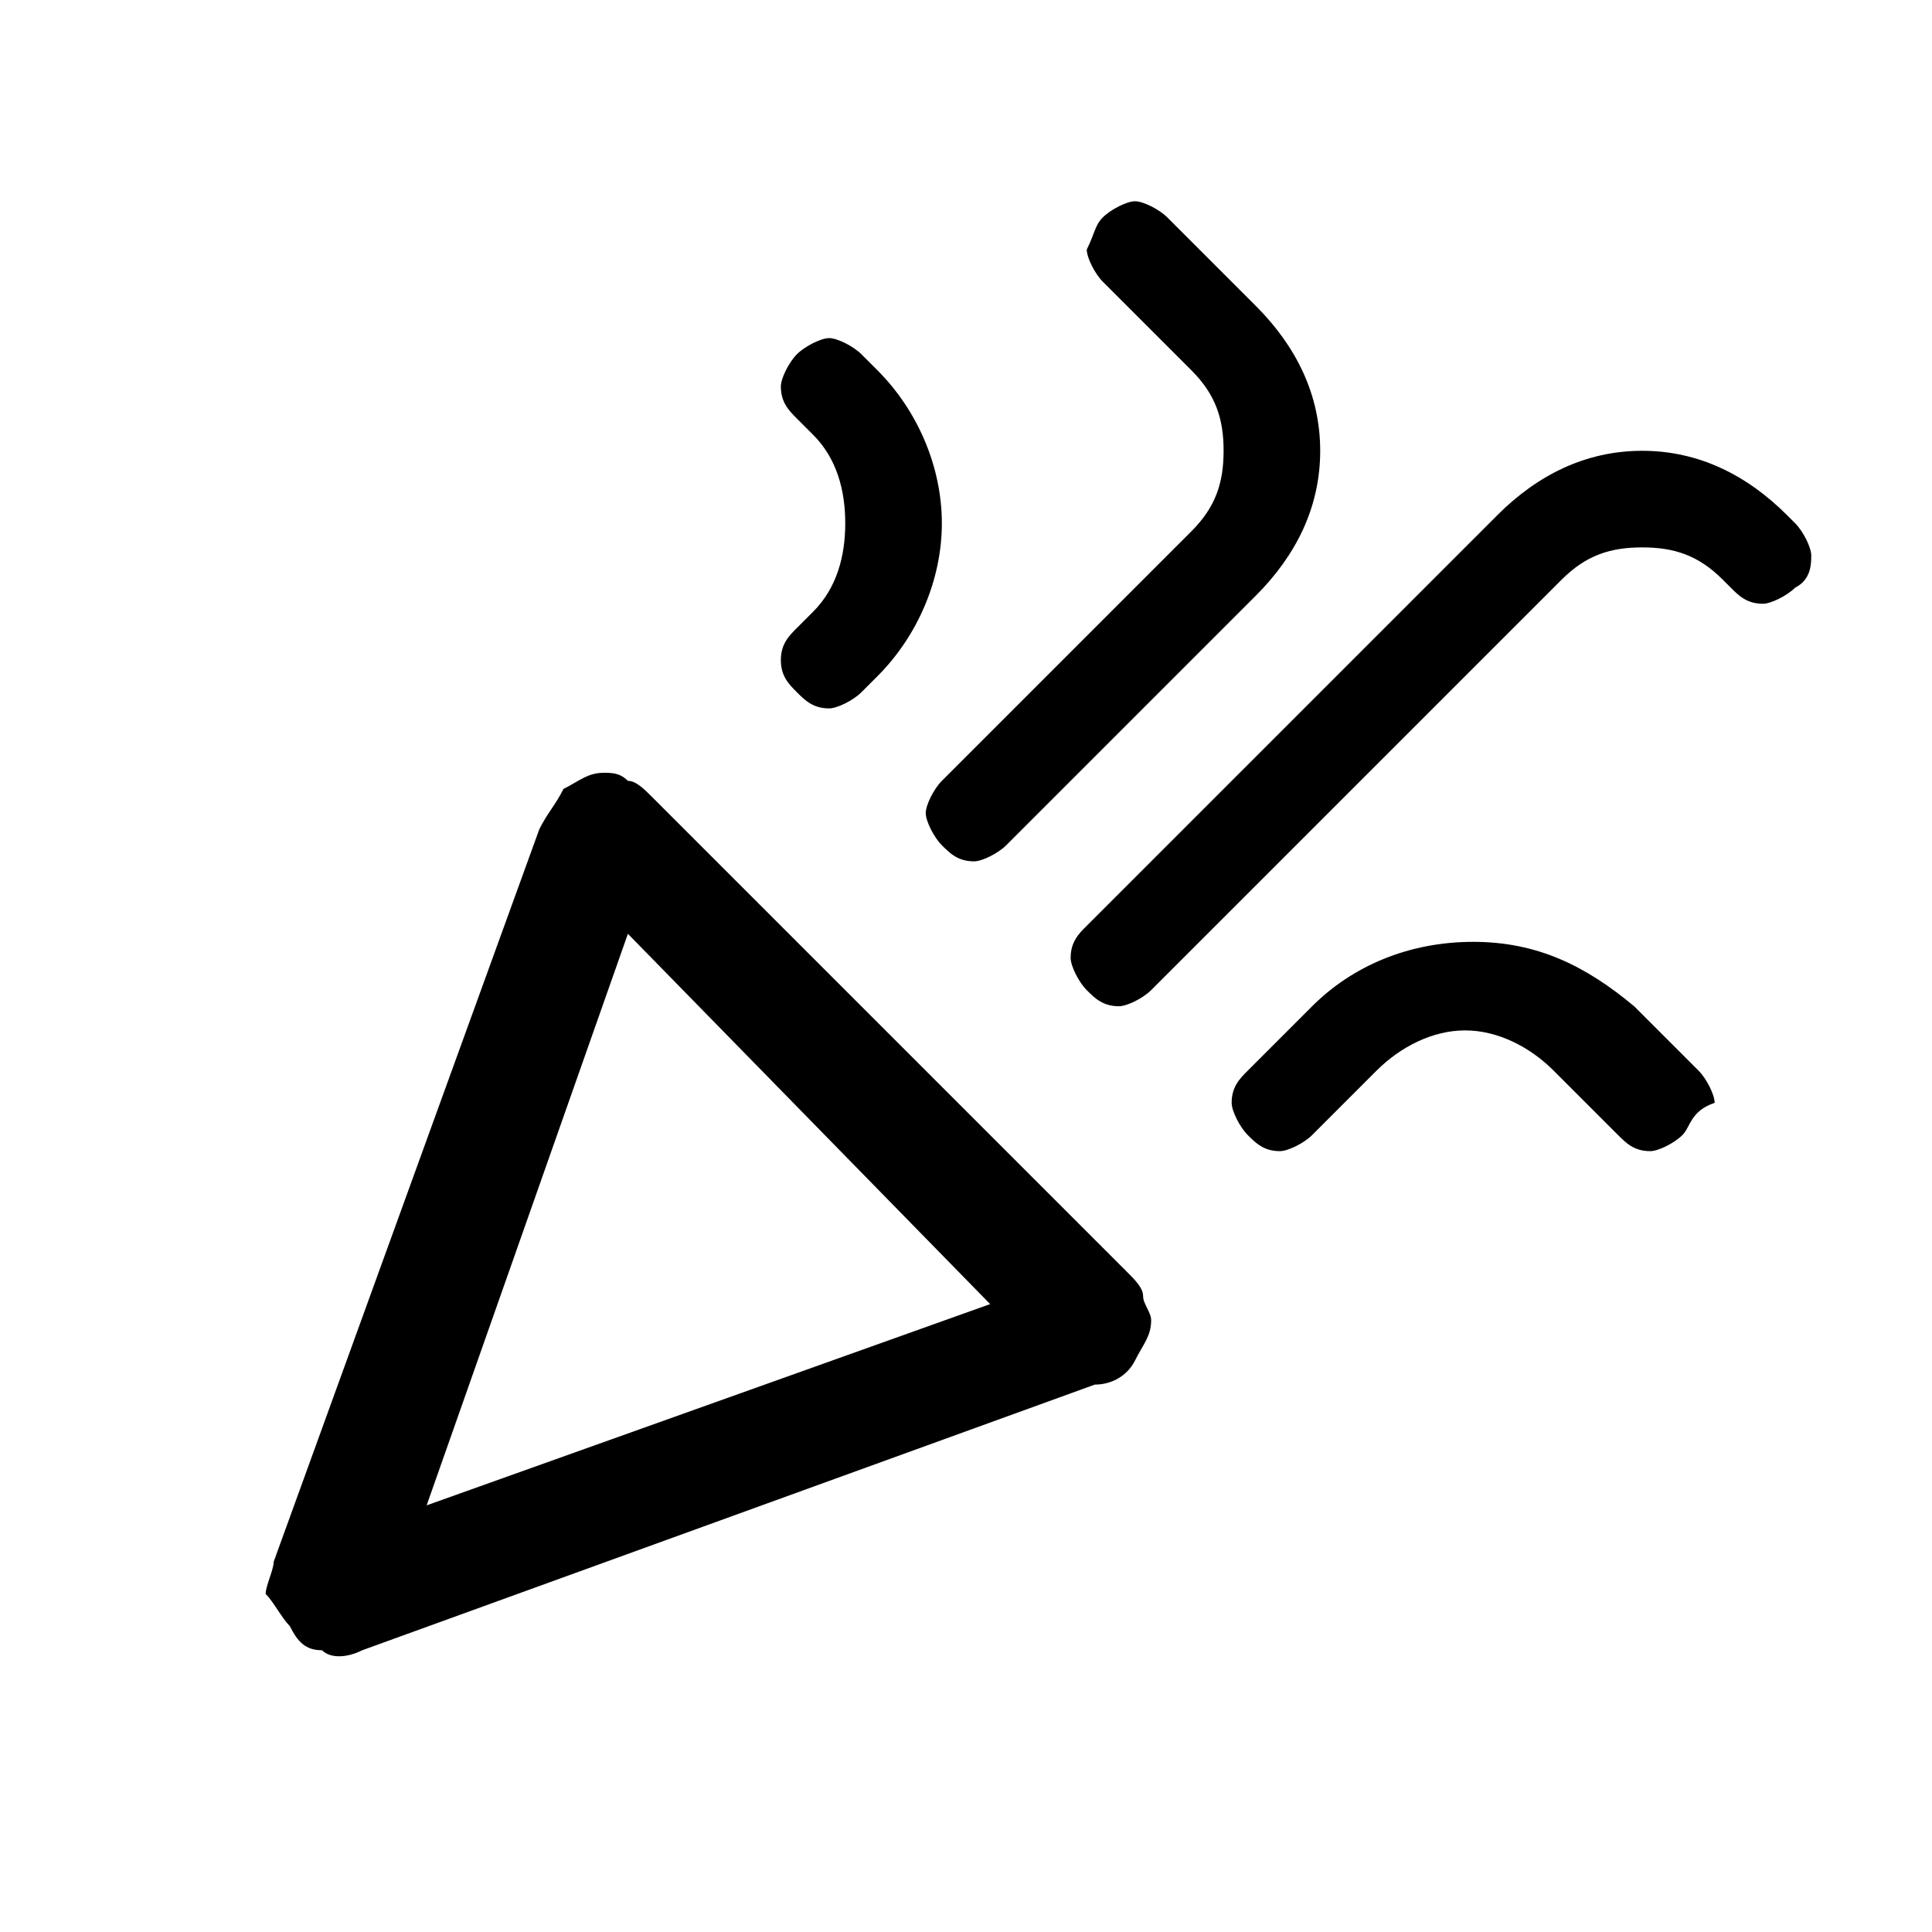 <?xml version="1.0" encoding="utf-8"?>
<!-- Generator: Adobe Illustrator 25.4.1, SVG Export Plug-In . SVG Version: 6.00 Build 0)  -->
<svg version="1.1" id="Layer_1" xmlns="http://www.w3.org/2000/svg" xmlns:xlink="http://www.w3.org/1999/xlink" x="0px" y="0px"
	 viewBox="0 0 24 24" style="enable-background:new 0 0 24 24;" xml:space="preserve">
<path d="M5.3,18.7l7-2.5l-4.5-4.6L5.3,18.7z M22.3,7.3c-0.1,0.1-0.3,0.2-0.4,0.2c-0.2,0-0.3-0.1-0.4-0.2l-0.1-0.1
	c-0.3-0.3-0.6-0.4-1-0.4c-0.4,0-0.7,0.1-1,0.4l-5.1,5.1c-0.1,0.1-0.3,0.2-0.4,0.2c-0.2,0-0.3-0.1-0.4-0.2c-0.1-0.1-0.2-0.3-0.2-0.4
	c0-0.2,0.1-0.3,0.2-0.4l5.1-5.1c0.5-0.5,1.1-0.8,1.8-0.8c0.7,0,1.3,0.3,1.8,0.8l0.1,0.1c0.1,0.1,0.2,0.3,0.2,0.4
	C22.5,7,22.5,7.2,22.3,7.3z M9.9,4.4c0.1-0.1,0.3-0.2,0.4-0.2s0.3,0.1,0.4,0.2l0.2,0.2c0.5,0.5,0.8,1.2,0.8,1.9
	c0,0.7-0.3,1.4-0.8,1.9l-0.2,0.2c-0.1,0.1-0.3,0.2-0.4,0.2c-0.2,0-0.3-0.1-0.4-0.2C9.8,8.5,9.7,8.4,9.7,8.2c0-0.2,0.1-0.3,0.2-0.4
	l0.2-0.2c0.3-0.3,0.4-0.7,0.4-1.1c0-0.4-0.1-0.8-0.4-1.1L9.9,5.2C9.8,5.1,9.7,5,9.7,4.8C9.7,4.7,9.8,4.5,9.9,4.4z M13.7,2.7
	c0.1-0.1,0.3-0.2,0.4-0.2s0.3,0.1,0.4,0.2l1.1,1.1c0.5,0.5,0.8,1.1,0.8,1.8s-0.3,1.3-0.8,1.8l-3.1,3.1c-0.1,0.1-0.3,0.2-0.4,0.2
	c-0.2,0-0.3-0.1-0.4-0.2c-0.1-0.1-0.2-0.3-0.2-0.4s0.1-0.3,0.2-0.4l3.1-3.1c0.3-0.3,0.4-0.6,0.4-1c0-0.4-0.1-0.7-0.4-1l-1.1-1.1
	c-0.1-0.1-0.2-0.3-0.2-0.4C13.6,2.9,13.6,2.8,13.7,2.7z M20.9,14.1c-0.1,0.1-0.3,0.2-0.4,0.2c-0.2,0-0.3-0.1-0.4-0.2l-0.8-0.8
	c-0.3-0.3-0.7-0.5-1.1-0.5c-0.4,0-0.8,0.2-1.1,0.5l-0.8,0.8c-0.1,0.1-0.3,0.2-0.4,0.2c-0.2,0-0.3-0.1-0.4-0.2
	c-0.1-0.1-0.2-0.3-0.2-0.4c0-0.2,0.1-0.3,0.2-0.4l0.8-0.8c0.5-0.5,1.2-0.8,2-0.8c0.8,0,1.4,0.3,2,0.8l0.8,0.8
	c0.1,0.1,0.2,0.3,0.2,0.4C21,13.8,21,14,20.9,14.1z M3.4,19.4l3.3-9.1c0.1-0.2,0.2-0.3,0.3-0.5c0.2-0.1,0.3-0.2,0.5-0.2
	c0.1,0,0.2,0,0.3,0.1c0.1,0,0.2,0.1,0.3,0.2l5.9,5.9c0.1,0.1,0.2,0.2,0.2,0.3c0,0.1,0.1,0.2,0.1,0.3c0,0.2-0.1,0.3-0.2,0.5
	c-0.1,0.2-0.3,0.3-0.5,0.3l-9.1,3.3c-0.2,0.1-0.4,0.1-0.5,0c-0.2,0-0.3-0.1-0.4-0.3c-0.1-0.1-0.2-0.3-0.3-0.4
	C3.3,19.7,3.4,19.5,3.4,19.4z"/>
</svg>
